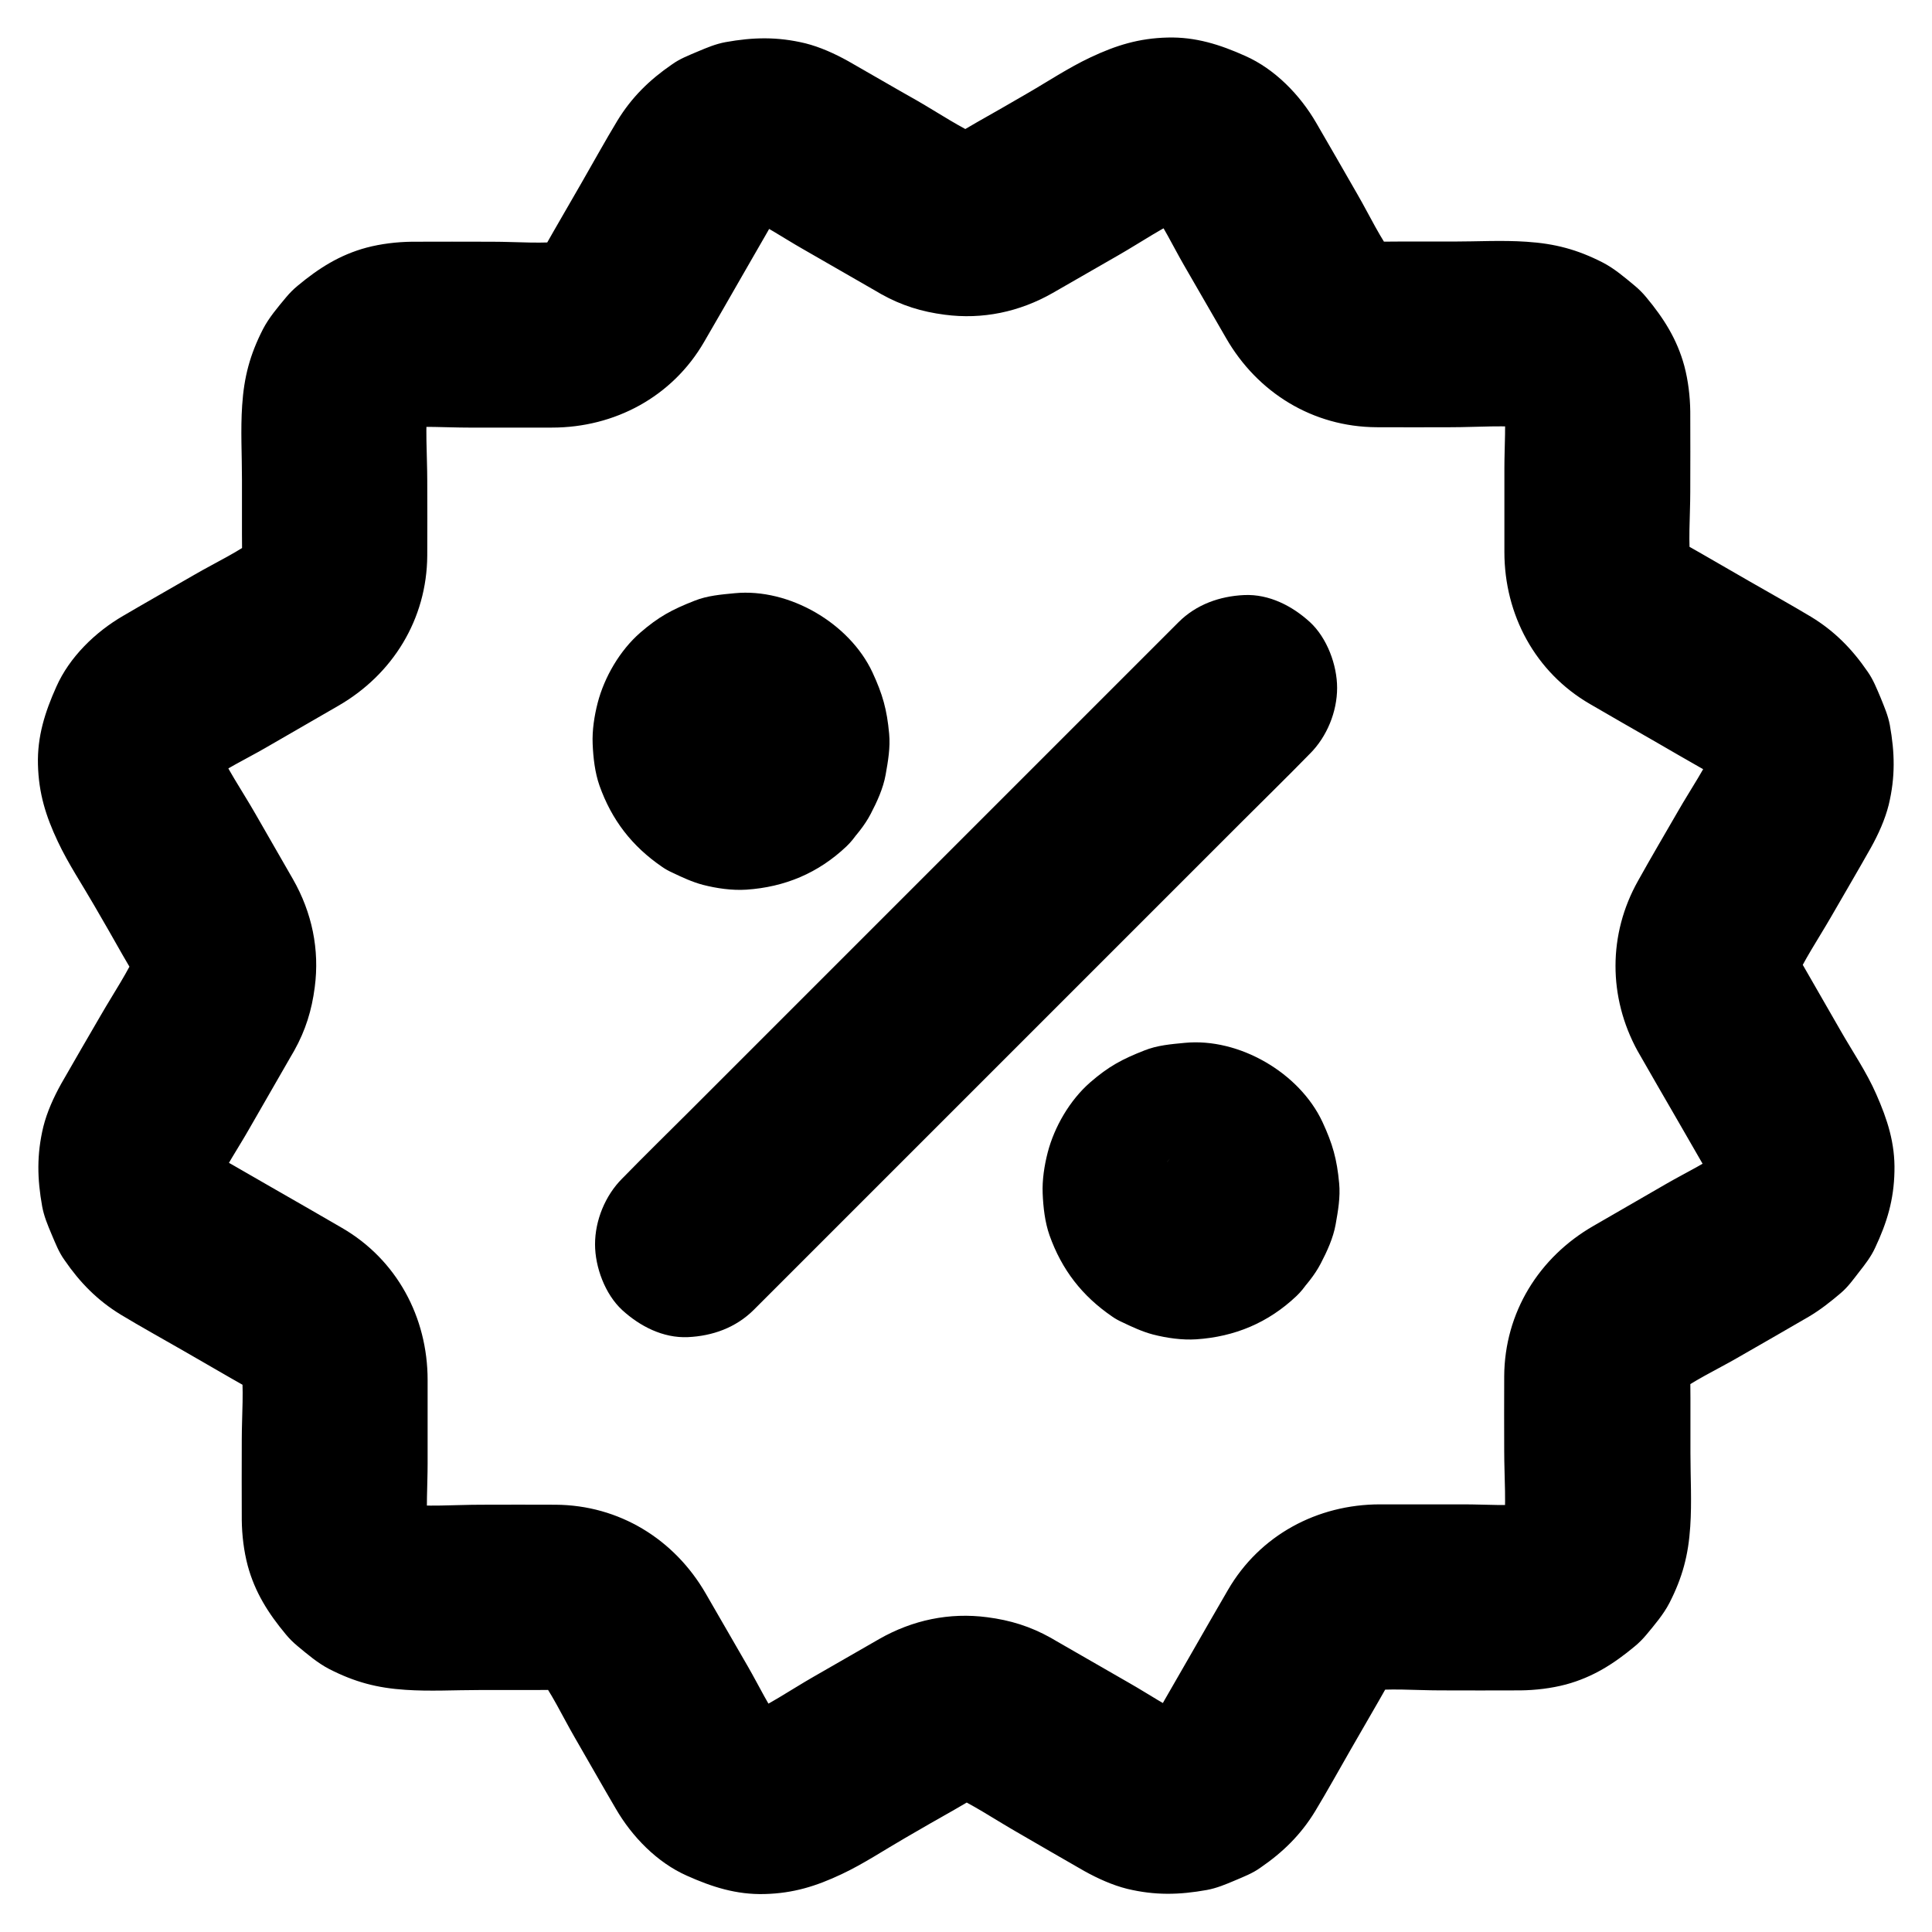 <?xml version="1.0" encoding="UTF-8"?>
<!-- Uploaded to: SVG Repo, www.svgrepo.com, Generator: SVG Repo Mixer Tools -->
<svg fill="#000000" width="800px" height="800px" version="1.1" viewBox="144 144 512 512" xmlns="http://www.w3.org/2000/svg">
 <g>
  <path d="m577.96 422.48c3.394 5.902 6.789 11.855 10.234 17.762 2.215 3.887 4.477 7.723 6.691 11.609 1.277 2.262 2.707 4.477 3.738 6.887-0.836-1.969-1.672-3.938-2.461-5.856 0.641 1.672 1.082 3.344 1.328 5.117-0.297-2.164-0.59-4.379-0.887-6.543 0.195 1.723 0.195 3.445-0.051 5.164 0.297-2.164 0.59-4.379 0.887-6.543-0.246 1.723-0.688 3.344-1.328 4.969 0.836-1.969 1.672-3.938 2.461-5.856-0.688 1.625-1.523 3.102-2.559 4.477 1.277-1.672 2.559-3.297 3.836-4.969-1.082 1.426-2.312 2.656-3.738 3.738 1.672-1.277 3.297-2.559 4.969-3.836-4.723 3.543-10.332 6.148-15.449 9.102-6.445 3.738-12.891 7.43-19.336 11.168-14.465 8.316-23.566 22.977-23.664 39.852-0.051 6.594 0 13.188 0 19.777 0 6.988 0.641 14.367-0.195 21.305 0.297-2.164 0.59-4.379 0.887-6.543-0.246 1.723-0.688 3.394-1.328 5.019 0.836-1.969 1.672-3.938 2.461-5.856-0.688 1.574-1.523 3-2.508 4.43 1.277-1.672 2.559-3.297 3.836-4.969-1.18 1.523-2.508 2.856-3.984 3.984 1.672-1.277 3.297-2.559 4.969-3.836-1.379 1.031-2.856 1.82-4.43 2.508 1.969-0.836 3.938-1.672 5.856-2.461-1.625 0.641-3.297 1.082-5.019 1.328 2.164-0.297 4.379-0.59 6.543-0.887-5.805 0.645-11.957 0.152-17.859 0.152h-22.141c-16.629 0-31.883 8.168-40.297 22.68-3.394 5.805-6.691 11.609-10.035 17.418-2.262 3.887-4.477 7.824-6.742 11.711-1.277 2.262-2.508 4.574-4.035 6.641 1.277-1.672 2.559-3.297 3.836-4.969-1.133 1.379-2.363 2.609-3.789 3.738 1.672-1.277 3.297-2.559 4.969-3.836-1.426 1.031-2.902 1.871-4.477 2.559 1.969-0.836 3.938-1.672 5.856-2.461-1.625 0.641-3.246 1.082-4.969 1.328 2.164-0.297 4.379-0.59 6.543-0.887-1.723 0.195-3.445 0.195-5.164 0.051 2.164 0.297 4.379 0.59 6.543 0.887-1.77-0.246-3.445-0.688-5.117-1.328 1.969 0.836 3.938 1.672 5.856 2.461-5.312-2.262-10.332-5.758-15.352-8.609-6.445-3.691-12.891-7.43-19.336-11.121-0.492-0.297-1.031-0.59-1.523-0.887-5.461-3.051-10.773-4.676-16.828-5.461-10.035-1.328-19.828 0.738-28.633 5.758-5.856 3.344-11.66 6.691-17.465 10.035-6.004 3.445-11.957 7.578-18.301 10.332 1.969-0.836 3.938-1.672 5.856-2.461-1.672 0.641-3.344 1.082-5.117 1.328 2.164-0.297 4.379-0.59 6.543-0.887-1.723 0.195-3.445 0.195-5.164-0.051 2.164 0.297 4.379 0.59 6.543 0.887-1.723-0.246-3.344-0.688-4.969-1.328 1.969 0.836 3.938 1.672 5.856 2.461-1.625-0.688-3.102-1.523-4.477-2.559 1.672 1.277 3.297 2.559 4.969 3.836-1.426-1.082-2.656-2.312-3.789-3.738 1.277 1.672 2.559 3.297 3.836 4.969-3.543-4.723-6.148-10.332-9.102-15.449-3.738-6.445-7.43-12.891-11.168-19.336-8.316-14.465-22.977-23.52-39.852-23.617-6.594-0.051-13.188 0-19.777 0-6.988 0-14.367 0.641-21.305-0.195 2.164 0.297 4.379 0.59 6.543 0.887-1.723-0.246-3.394-0.688-5.019-1.328 1.969 0.836 3.938 1.672 5.856 2.461-1.574-0.688-3-1.523-4.43-2.508 1.672 1.277 3.297 2.559 4.969 3.836-1.523-1.18-2.856-2.508-3.984-3.984 1.277 1.672 2.559 3.297 3.836 4.969-1.031-1.379-1.82-2.856-2.508-4.43 0.836 1.969 1.672 3.938 2.461 5.856-0.641-1.625-1.082-3.297-1.328-5.019 0.297 2.164 0.59 4.379 0.887 6.543-0.594-5.949-0.102-12.102-0.102-18.004v-22.141c0-16.629-8.168-31.883-22.68-40.297-5.805-3.394-11.609-6.691-17.418-10.035-3.887-2.262-7.824-4.477-11.711-6.742-2.262-1.277-4.574-2.508-6.641-4.035 1.672 1.277 3.297 2.559 4.969 3.836-1.379-1.133-2.609-2.363-3.738-3.789 1.277 1.672 2.559 3.297 3.836 4.969-1.031-1.426-1.871-2.902-2.559-4.477 0.836 1.969 1.672 3.938 2.461 5.856-0.641-1.625-1.082-3.246-1.328-4.969 0.297 2.164 0.59 4.379 0.887 6.543-0.195-1.723-0.195-3.445-0.051-5.164-0.297 2.164-0.59 4.379-0.887 6.543 0.246-1.77 0.688-3.445 1.328-5.117-0.836 1.969-1.672 3.938-2.461 5.856 2.262-5.312 5.758-10.332 8.609-15.352 3.691-6.445 7.43-12.891 11.121-19.336 0.297-0.492 0.59-1.031 0.887-1.523 3.051-5.461 4.676-10.773 5.461-16.828 1.328-10.035-0.738-19.828-5.758-28.633-3.344-5.856-6.691-11.66-10.035-17.465-3.445-6.004-7.578-11.957-10.332-18.301 0.836 1.969 1.672 3.938 2.461 5.856-0.641-1.672-1.082-3.344-1.328-5.117 0.297 2.164 0.59 4.379 0.887 6.543-0.195-1.723-0.195-3.445 0.051-5.164-0.297 2.164-0.59 4.379-0.887 6.543 0.246-1.723 0.688-3.344 1.328-4.969-0.836 1.969-1.672 3.938-2.461 5.856 0.688-1.625 1.523-3.102 2.559-4.477-1.277 1.672-2.559 3.297-3.836 4.969 1.082-1.426 2.312-2.656 3.738-3.789-1.672 1.277-3.297 2.559-4.969 3.836 4.723-3.543 10.332-6.148 15.449-9.102 6.445-3.738 12.891-7.43 19.336-11.168 14.465-8.316 23.52-22.977 23.617-39.852 0.051-6.594 0-13.188 0-19.777 0-6.988-0.641-14.367 0.195-21.305-0.297 2.164-0.59 4.379-0.887 6.543 0.246-1.723 0.688-3.394 1.328-5.019-0.836 1.969-1.672 3.938-2.461 5.856 0.688-1.574 1.523-3 2.508-4.43-1.277 1.672-2.559 3.297-3.836 4.969 1.18-1.523 2.508-2.856 3.984-3.984-1.672 1.277-3.297 2.559-4.969 3.836 1.379-1.031 2.856-1.82 4.43-2.508-1.969 0.836-3.938 1.672-5.856 2.461 1.625-0.641 3.297-1.082 5.019-1.328-2.164 0.297-4.379 0.59-6.543 0.887 5.953-0.594 12.102-0.102 18.004-0.102h22.141c16.629 0 31.883-8.168 40.297-22.68 3.394-5.805 6.691-11.609 10.035-17.418 2.262-3.887 4.477-7.824 6.742-11.711 1.277-2.262 2.508-4.574 4.035-6.641-1.277 1.672-2.559 3.297-3.836 4.969 1.133-1.379 2.363-2.609 3.789-3.738-1.672 1.277-3.297 2.559-4.969 3.836 1.426-1.031 2.902-1.871 4.477-2.559-1.969 0.836-3.938 1.672-5.856 2.461 1.625-0.641 3.246-1.082 4.969-1.328-2.164 0.297-4.379 0.59-6.543 0.887 1.723-0.195 3.445-0.195 5.164-0.051-2.164-0.297-4.379-0.59-6.543-0.887 1.77 0.246 3.445 0.688 5.117 1.328-1.969-0.836-3.938-1.672-5.856-2.461 5.312 2.262 10.332 5.758 15.352 8.609 6.445 3.691 12.891 7.43 19.336 11.121 0.492 0.297 1.031 0.59 1.523 0.887 5.461 3.051 10.773 4.676 16.828 5.461 10.035 1.328 19.828-0.738 28.633-5.758 5.856-3.344 11.66-6.691 17.465-10.035 6.004-3.445 11.957-7.578 18.301-10.332-1.969 0.836-3.938 1.672-5.856 2.461 1.672-0.641 3.344-1.082 5.117-1.328-2.164 0.297-4.379 0.59-6.543 0.887 1.723-0.195 3.445-0.195 5.164 0.051-2.164-0.297-4.379-0.59-6.543-0.887 1.723 0.246 3.344 0.688 4.969 1.328-1.969-0.836-3.938-1.672-5.856-2.461 1.625 0.688 3.102 1.523 4.477 2.559-1.672-1.277-3.297-2.559-4.969-3.836 1.426 1.082 2.656 2.312 3.789 3.738-1.277-1.672-2.559-3.297-3.836-4.969 3.543 4.723 6.148 10.332 9.102 15.449 3.738 6.445 7.43 12.891 11.168 19.336 8.316 14.465 22.977 23.52 39.852 23.617 6.594 0.051 13.188 0 19.777 0 6.988 0 14.367-0.641 21.305 0.195-2.164-0.297-4.379-0.59-6.543-0.887 1.723 0.246 3.394 0.688 5.019 1.328-1.969-0.836-3.938-1.672-5.856-2.461 1.574 0.688 3 1.523 4.43 2.508-1.672-1.277-3.297-2.559-4.969-3.836 1.523 1.18 2.856 2.508 3.984 3.984-1.277-1.672-2.559-3.297-3.836-4.969 1.031 1.379 1.82 2.856 2.508 4.43-0.836-1.969-1.672-3.938-2.461-5.856 0.641 1.625 1.082 3.297 1.328 5.019-0.297-2.164-0.59-4.379-0.887-6.543 0.594 5.953 0.102 12.102 0.102 18.004v22.141c0 16.629 8.168 31.883 22.68 40.297 5.805 3.394 11.609 6.691 17.418 10.035 3.887 2.262 7.824 4.527 11.711 6.742 2.262 1.277 4.574 2.508 6.641 4.035-1.672-1.277-3.297-2.559-4.969-3.836 1.379 1.133 2.609 2.363 3.738 3.738-1.277-1.672-2.559-3.297-3.836-4.969 1.031 1.426 1.871 2.902 2.559 4.477-0.836-1.969-1.672-3.938-2.461-5.856 0.641 1.625 1.082 3.246 1.328 4.969-0.297-2.164-0.59-4.379-0.887-6.543 0.195 1.723 0.195 3.445 0.051 5.164 0.297-2.164 0.59-4.379 0.887-6.543-0.246 1.77-0.688 3.445-1.328 5.117 0.836-1.969 1.672-3.938 2.461-5.856-2.609 6.148-6.641 11.906-9.938 17.664-3.543 6.148-7.184 12.301-10.629 18.5-7.973 14.168-7.922 30.848-0.148 45.066 2.902 5.312 8.906 9.691 14.711 11.316 5.902 1.625 13.727 0.887 18.941-2.461 11.465-7.379 15.449-21.598 8.809-33.652-0.395-0.738-0.738-1.426-1.082-2.215 0.836 1.969 1.672 3.938 2.461 5.856-0.688-1.77-1.18-3.543-1.426-5.461 0.297 2.164 0.59 4.379 0.887 6.543-0.148-1.625-0.148-3.199 0-4.82-0.297 2.164-0.59 4.379-0.887 6.543 0.246-1.918 0.738-3.691 1.426-5.461-0.836 1.969-1.672 3.938-2.461 5.856 2.707-6.051 6.543-11.711 9.84-17.418 3.543-6.148 7.133-12.25 10.629-18.449 1.969-3.543 3.738-7.43 4.723-11.367 1.77-7.379 1.625-13.777 0.297-21.156-0.492-2.609-1.477-4.82-2.461-7.281-1.031-2.41-1.918-4.723-3.445-6.887-4.082-5.953-8.707-10.676-14.906-14.465-5.41-3.246-10.922-6.297-16.383-9.445-4.281-2.461-8.562-4.922-12.793-7.379-2.461-1.426-5.066-2.754-7.332-4.477 1.672 1.277 3.297 2.559 4.969 3.836-1.277-1.031-2.41-2.164-3.445-3.492 1.277 1.672 2.559 3.297 3.836 4.969-1.133-1.523-2.066-3.102-2.805-4.82 0.836 1.969 1.672 3.938 2.461 5.856-0.59-1.523-1.031-3.102-1.277-4.723 0.297 2.164 0.59 4.379 0.887 6.543-0.836-6.543-0.195-13.48-0.195-20.023 0-7.086 0.051-14.219 0-21.305-0.051-3.984-0.543-8.168-1.574-12.055-1.918-7.086-5.461-12.645-10.086-18.203-0.934-1.133-1.969-2.164-3.102-3.102-2.609-2.164-5.363-4.527-8.414-6.102-6.742-3.445-12.645-5.019-20.223-5.512-6.445-0.441-13.039-0.051-19.531-0.051h-14.613c-2.902 0-5.902 0.148-8.809-0.195 2.164 0.297 4.379 0.59 6.543 0.887-1.625-0.246-3.199-0.688-4.723-1.277 1.969 0.836 3.938 1.672 5.856 2.461-1.723-0.738-3.297-1.672-4.82-2.805 1.672 1.277 3.297 2.559 4.969 3.836-1.277-1.031-2.41-2.164-3.492-3.445 1.277 1.672 2.559 3.297 3.836 4.969-3.938-5.164-6.789-11.367-10.035-16.973-3.641-6.297-7.231-12.645-10.922-18.941-4.281-7.379-10.922-14.219-18.793-17.711-6.691-3-13.137-5.066-20.613-4.871-7.625 0.195-13.629 2.066-20.418 5.266-5.856 2.754-11.367 6.445-16.926 9.645-4.328 2.508-8.66 5.019-13.039 7.477-2.508 1.426-4.969 3-7.578 4.184 1.969-0.836 3.938-1.672 5.856-2.461-1.77 0.688-3.543 1.18-5.461 1.426 2.164-0.297 4.379-0.59 6.543-0.887-1.625 0.148-3.199 0.148-4.82 0 2.164 0.297 4.379 0.59 6.543 0.887-1.918-0.246-3.691-0.738-5.461-1.426 1.969 0.836 3.938 1.672 5.856 2.461-6.051-2.707-11.711-6.543-17.418-9.84-6.055-3.402-12.156-6.992-18.305-10.488-3.543-1.969-7.43-3.738-11.367-4.723-7.379-1.77-13.777-1.625-21.156-0.297-2.609 0.492-4.82 1.426-7.281 2.461-2.41 1.031-4.773 1.918-6.887 3.445-5.953 4.082-10.676 8.707-14.465 14.906-3.246 5.363-6.297 10.922-9.445 16.383-2.461 4.281-4.922 8.512-7.379 12.793-1.426 2.461-2.754 5.066-4.477 7.332 1.277-1.672 2.559-3.297 3.836-4.969-1.031 1.277-2.164 2.41-3.492 3.445 1.672-1.277 3.297-2.559 4.969-3.836-1.523 1.133-3.102 2.066-4.82 2.805 1.969-0.836 3.938-1.672 5.856-2.461-1.523 0.59-3.102 1.031-4.723 1.277 2.164-0.297 4.379-0.59 6.543-0.887-6.543 0.836-13.48 0.195-20.023 0.195-7.086 0-14.219-0.051-21.305 0-3.984 0.051-8.168 0.543-12.055 1.574-7.086 1.918-12.645 5.461-18.203 10.086-1.133 0.934-2.164 1.969-3.102 3.102-2.164 2.609-4.527 5.363-6.102 8.414-3.445 6.742-5.019 12.645-5.512 20.223-0.441 6.445-0.051 13.039-0.051 19.531v14.613c0 2.902 0.148 5.902-0.195 8.809 0.297-2.164 0.59-4.379 0.887-6.543-0.246 1.625-0.688 3.199-1.277 4.723 0.836-1.969 1.672-3.938 2.461-5.856-0.738 1.723-1.672 3.297-2.805 4.82 1.277-1.672 2.559-3.297 3.836-4.969-1.031 1.277-2.164 2.41-3.445 3.492 1.672-1.277 3.297-2.559 4.969-3.836-5.164 3.938-11.367 6.789-16.973 10.035-6.297 3.641-12.645 7.231-18.941 10.922-7.379 4.281-14.219 10.922-17.711 18.793-3 6.691-5.066 13.137-4.871 20.613 0.195 7.625 2.066 13.629 5.266 20.418 2.754 5.856 6.445 11.367 9.645 16.926 2.508 4.328 5.019 8.66 7.477 13.039 1.426 2.508 3 4.969 4.184 7.578-0.836-1.969-1.672-3.938-2.461-5.856 0.688 1.77 1.18 3.543 1.426 5.461-0.297-2.164-0.59-4.379-0.887-6.543 0.148 1.625 0.148 3.199 0 4.82 0.297-2.164 0.59-4.379 0.887-6.543-0.246 1.918-0.738 3.691-1.426 5.461 0.836-1.969 1.672-3.938 2.461-5.856-2.707 6.051-6.543 11.711-9.84 17.418-3.5 6.051-7.09 12.152-10.586 18.305-1.969 3.543-3.738 7.43-4.723 11.367-1.77 7.379-1.625 13.777-0.297 21.156 0.492 2.609 1.426 4.82 2.461 7.281 1.031 2.41 1.918 4.773 3.445 6.887 4.082 5.953 8.707 10.676 14.906 14.465 5.363 3.246 10.922 6.297 16.383 9.445 4.281 2.461 8.512 4.922 12.793 7.379 2.461 1.426 5.066 2.754 7.332 4.477-1.672-1.277-3.297-2.559-4.969-3.836 1.277 1.031 2.41 2.164 3.445 3.492-1.277-1.672-2.559-3.297-3.836-4.969 1.133 1.523 2.066 3.102 2.805 4.82-0.836-1.969-1.672-3.938-2.461-5.856 0.59 1.523 1.031 3.102 1.277 4.723-0.297-2.164-0.59-4.379-0.887-6.543 0.836 6.543 0.195 13.48 0.195 20.023 0 7.086-0.051 14.219 0 21.305 0.051 3.984 0.543 8.168 1.574 12.055 1.918 7.086 5.461 12.645 10.086 18.203 0.934 1.133 1.969 2.164 3.102 3.102 2.609 2.164 5.363 4.527 8.414 6.102 6.742 3.445 12.645 5.019 20.223 5.512 6.445 0.441 13.039 0.051 19.531 0.051h14.613c2.902 0 5.902-0.148 8.809 0.195-2.164-0.297-4.379-0.59-6.543-0.887 1.625 0.246 3.199 0.688 4.723 1.277-1.969-0.836-3.938-1.672-5.856-2.461 1.723 0.738 3.297 1.672 4.82 2.805-1.672-1.277-3.297-2.559-4.969-3.836 1.277 1.031 2.41 2.164 3.492 3.445-1.277-1.672-2.559-3.297-3.836-4.969 3.938 5.164 6.789 11.367 10.035 16.973 3.641 6.297 7.231 12.645 10.922 18.941 4.281 7.379 10.922 14.219 18.793 17.711 6.691 3 13.137 5.066 20.613 4.871 7.625-0.195 13.629-2.066 20.418-5.266 5.856-2.754 11.367-6.445 16.926-9.645 4.328-2.508 8.66-5.019 13.039-7.477 2.508-1.426 4.969-3 7.578-4.184-1.969 0.836-3.938 1.672-5.856 2.461 1.77-0.688 3.543-1.18 5.461-1.426-2.164 0.297-4.379 0.59-6.543 0.887 1.625-0.148 3.199-0.148 4.82 0-2.164-0.297-4.379-0.59-6.543-0.887 1.918 0.246 3.691 0.738 5.461 1.426-1.969-0.836-3.938-1.672-5.856-2.461 6.051 2.707 11.711 6.543 17.418 9.84 6.148 3.543 12.25 7.133 18.402 10.629 3.543 1.969 7.43 3.738 11.367 4.723 7.379 1.77 13.777 1.625 21.156 0.297 2.609-0.492 4.82-1.426 7.281-2.461 2.41-1.031 4.773-1.918 6.887-3.445 5.953-4.082 10.676-8.707 14.465-14.906 3.246-5.363 6.297-10.922 9.445-16.383 2.461-4.281 4.922-8.512 7.379-12.793 1.426-2.461 2.754-5.066 4.477-7.332-1.277 1.672-2.559 3.297-3.836 4.969 1.031-1.277 2.164-2.41 3.492-3.445-1.672 1.277-3.297 2.559-4.969 3.836 1.523-1.133 3.102-2.066 4.82-2.805-1.969 0.836-3.938 1.672-5.856 2.461 1.523-0.59 3.102-1.031 4.723-1.277-2.164 0.297-4.379 0.59-6.543 0.887 6.543-0.836 13.48-0.195 20.023-0.195 7.086 0 14.219 0.051 21.305 0 3.984-0.051 8.168-0.543 12.055-1.574 7.086-1.918 12.645-5.461 18.203-10.086 1.133-0.934 2.164-1.969 3.102-3.102 2.164-2.609 4.527-5.363 6.102-8.414 3.445-6.742 5.019-12.645 5.512-20.223 0.441-6.445 0.051-13.039 0.051-19.531v-14.613c0-2.902-0.148-5.902 0.195-8.809-0.297 2.164-0.59 4.379-0.887 6.543 0.246-1.625 0.688-3.199 1.277-4.723-0.836 1.969-1.672 3.938-2.461 5.856 0.738-1.723 1.672-3.297 2.805-4.82-1.277 1.672-2.559 3.297-3.836 4.969 1.031-1.277 2.164-2.41 3.445-3.492-1.672 1.277-3.297 2.559-4.969 3.836 5.117-3.887 11.219-6.691 16.777-9.891 6.348-3.641 12.695-7.281 19.039-10.973 3-1.77 5.805-3.984 8.461-6.25 1.918-1.625 3.344-3.641 4.871-5.609 1.625-2.066 3.148-4.035 4.231-6.394 3.148-6.691 4.969-12.695 5.117-20.223 0.195-7.477-1.871-13.777-4.82-20.469-2.559-5.856-6.297-11.316-9.445-16.828-3.738-6.496-7.477-12.988-11.168-19.434-3.051-5.312-8.758-9.691-14.711-11.316-5.902-1.625-13.727-0.887-18.941 2.461-5.266 3.394-9.891 8.414-11.316 14.711-1.625 6.406-1.035 13 2.312 18.906z"/>
  <path d="m456.33 308.88c-4.871 4.871-9.742 9.742-14.613 14.613-11.758 11.758-23.52 23.52-35.324 35.324-14.168 14.168-28.34 28.34-42.559 42.559-12.25 12.25-24.5 24.5-36.801 36.801-5.953 5.953-12.004 11.855-17.91 17.91-0.098 0.098-0.195 0.195-0.246 0.246-4.477 4.477-7.184 11.07-7.184 17.418 0 6.051 2.656 13.234 7.184 17.418 4.676 4.281 10.824 7.477 17.418 7.184 6.543-0.297 12.695-2.508 17.418-7.184 4.871-4.871 9.742-9.742 14.613-14.613 11.758-11.758 23.52-23.52 35.324-35.324 14.168-14.168 28.34-28.34 42.559-42.559l36.801-36.801c5.953-5.953 12.004-11.855 17.91-17.91 0.098-0.098 0.195-0.195 0.246-0.246 4.477-4.477 7.184-11.07 7.184-17.418 0-6.051-2.656-13.234-7.184-17.418-4.676-4.281-10.824-7.477-17.418-7.184-6.543 0.297-12.742 2.512-17.418 7.184z"/>
  <path d="m333.43 333.43c-0.543 0.492-1.031 0.934-1.625 1.379 1.672-1.277 3.297-2.559 4.969-3.836-0.934 0.688-1.918 1.23-2.953 1.723 1.969-0.836 3.938-1.672 5.856-2.461-1.277 0.492-2.508 0.887-3.887 1.082 2.164-0.297 4.379-0.59 6.543-0.887-1.328 0.148-2.656 0.148-3.984 0 2.164 0.297 4.379 0.59 6.543 0.887-1.328-0.195-2.609-0.543-3.887-1.082 1.969 0.836 3.938 1.672 5.856 2.461-1.031-0.492-2.016-1.031-2.953-1.723 1.672 1.277 3.297 2.559 4.969 3.836-1.133-0.887-2.117-1.871-3-3 1.277 1.672 2.559 3.297 3.836 4.969-0.688-0.934-1.23-1.918-1.723-2.953 0.836 1.969 1.672 3.938 2.461 5.856-0.492-1.277-0.887-2.508-1.082-3.887 0.297 2.164 0.59 4.379 0.887 6.543-0.148-1.328-0.148-2.656 0-3.984-0.297 2.164-0.59 4.379-0.887 6.543 0.195-1.328 0.543-2.609 1.082-3.887-0.836 1.969-1.672 3.938-2.461 5.856 0.492-1.031 1.031-2.016 1.723-2.953-1.277 1.672-2.559 3.297-3.836 4.969 0.887-1.133 1.871-2.117 3-3-1.672 1.277-3.297 2.559-4.969 3.836 0.934-0.688 1.918-1.23 2.953-1.723-1.969 0.836-3.938 1.672-5.856 2.461 1.277-0.492 2.508-0.887 3.887-1.082-2.164 0.297-4.379 0.59-6.543 0.887 1.328-0.148 2.656-0.148 3.984 0-2.164-0.297-4.379-0.59-6.543-0.887 1.328 0.195 2.609 0.543 3.887 1.082-1.969-0.836-3.938-1.672-5.856-2.461 1.031 0.492 2.016 1.031 2.953 1.723-1.672-1.277-3.297-2.559-4.969-3.836 1.133 0.887 2.117 1.871 3 3-1.277-1.672-2.559-3.297-3.836-4.969 0.688 0.934 1.23 1.918 1.723 2.953-0.836-1.969-1.672-3.938-2.461-5.856 0.492 1.277 0.887 2.508 1.082 3.887-0.297-2.164-0.59-4.379-0.887-6.543 0.148 1.328 0.148 2.656 0 3.984 0.297-2.164 0.59-4.379 0.887-6.543-0.195 1.328-0.543 2.609-1.082 3.887 0.836-1.969 1.672-3.938 2.461-5.856-0.492 1.031-1.031 2.016-1.723 2.953 1.277-1.672 2.559-3.297 3.836-4.969-0.438 0.59-0.883 1.082-1.375 1.621-4.43 4.625-7.184 10.922-7.184 17.418 0 6.051 2.656 13.234 7.184 17.418 4.676 4.281 10.824 7.477 17.418 7.184 6.445-0.297 12.84-2.41 17.418-7.184 2.461-2.609 4.871-5.461 6.496-8.609 1.672-3.199 3.297-6.742 3.938-10.332 0.641-3.59 1.277-7.231 0.934-10.875-0.59-6.445-1.723-10.43-4.43-16.285-6.102-13.039-22.09-22.336-36.457-20.961-3.59 0.344-7.332 0.641-10.727 2.016-5.902 2.312-9.496 4.231-14.367 8.461-5.363 4.676-9.496 11.758-11.266 18.598-0.887 3.445-1.477 7.281-1.328 10.824 0.148 3.641 0.59 7.625 1.82 11.121 3.246 9.102 8.609 16.039 16.582 21.5 0.836 0.59 1.723 1.082 2.707 1.523 2.559 1.23 5.312 2.508 8.117 3.246 3.641 0.934 7.723 1.523 11.512 1.277 10.184-0.688 19.039-4.379 26.52-11.465 4.477-4.281 7.184-11.219 7.184-17.418 0-6.051-2.656-13.234-7.184-17.418-4.676-4.281-10.824-7.477-17.418-7.184-6.691 0.207-12.598 2.519-17.469 7.144z"/>
  <path d="m452.69 452.59c-0.543 0.492-1.031 0.934-1.625 1.379 1.672-1.277 3.297-2.559 4.969-3.836-0.934 0.688-1.918 1.23-2.953 1.723 1.969-0.836 3.938-1.672 5.856-2.461-1.277 0.492-2.508 0.887-3.887 1.082 2.164-0.297 4.379-0.59 6.543-0.887-1.328 0.148-2.656 0.148-3.984 0 2.164 0.297 4.379 0.59 6.543 0.887-1.328-0.195-2.609-0.543-3.887-1.082 1.969 0.836 3.938 1.672 5.856 2.461-1.031-0.492-2.016-1.031-2.953-1.723 1.672 1.277 3.297 2.559 4.969 3.836-1.133-0.887-2.117-1.871-3-3 1.277 1.672 2.559 3.297 3.836 4.969-0.688-0.934-1.23-1.918-1.723-2.953 0.836 1.969 1.672 3.938 2.461 5.856-0.492-1.277-0.887-2.508-1.082-3.887 0.297 2.164 0.59 4.379 0.887 6.543-0.148-1.328-0.148-2.656 0-3.984-0.297 2.164-0.59 4.379-0.887 6.543 0.195-1.328 0.543-2.609 1.082-3.887-0.836 1.969-1.672 3.938-2.461 5.856 0.492-1.031 1.031-2.016 1.723-2.953-1.277 1.672-2.559 3.297-3.836 4.969 0.887-1.133 1.871-2.117 3-3-1.672 1.277-3.297 2.559-4.969 3.836 0.934-0.688 1.918-1.23 2.953-1.723-1.969 0.836-3.938 1.672-5.856 2.461 1.277-0.492 2.508-0.887 3.887-1.082-2.164 0.297-4.379 0.59-6.543 0.887 1.328-0.148 2.656-0.148 3.984 0-2.164-0.297-4.379-0.59-6.543-0.887 1.328 0.195 2.609 0.543 3.887 1.082-1.969-0.836-3.938-1.672-5.856-2.461 1.031 0.492 2.016 1.031 2.953 1.723-1.672-1.277-3.297-2.559-4.969-3.836 1.133 0.887 2.117 1.871 3 3-1.277-1.672-2.559-3.297-3.836-4.969 0.688 0.934 1.23 1.918 1.723 2.953-0.836-1.969-1.672-3.938-2.461-5.856 0.492 1.277 0.887 2.508 1.082 3.887-0.297-2.164-0.59-4.379-0.887-6.543 0.148 1.328 0.148 2.656 0 3.984 0.297-2.164 0.59-4.379 0.887-6.543-0.195 1.328-0.543 2.609-1.082 3.887 0.836-1.969 1.672-3.938 2.461-5.856-0.492 1.031-1.031 2.016-1.723 2.953 1.277-1.672 2.559-3.297 3.836-4.969-0.391 0.586-0.832 1.129-1.375 1.621-4.43 4.625-7.184 10.922-7.184 17.418 0 6.051 2.656 13.234 7.184 17.418 4.676 4.281 10.824 7.477 17.418 7.184 6.445-0.297 12.84-2.41 17.418-7.184 2.461-2.609 4.871-5.461 6.496-8.609 1.672-3.199 3.297-6.742 3.938-10.332 0.641-3.59 1.277-7.231 0.934-10.875-0.59-6.445-1.723-10.43-4.43-16.285-6.102-13.039-22.09-22.336-36.457-20.961-3.59 0.344-7.332 0.641-10.727 2.016-5.902 2.312-9.496 4.231-14.367 8.461-5.363 4.676-9.496 11.758-11.266 18.598-0.887 3.445-1.477 7.281-1.328 10.824 0.148 3.641 0.59 7.625 1.82 11.121 3.246 9.102 8.609 16.039 16.582 21.5 0.836 0.59 1.723 1.082 2.707 1.523 2.559 1.23 5.312 2.508 8.117 3.246 3.641 0.934 7.723 1.523 11.512 1.277 10.184-0.688 19.039-4.379 26.52-11.465 4.477-4.281 7.184-11.219 7.184-17.418 0-6.051-2.656-13.234-7.184-17.418-4.676-4.281-10.824-7.477-17.418-7.184-6.644 0.258-12.598 2.519-17.469 7.144z"/>
 </g>
</svg>